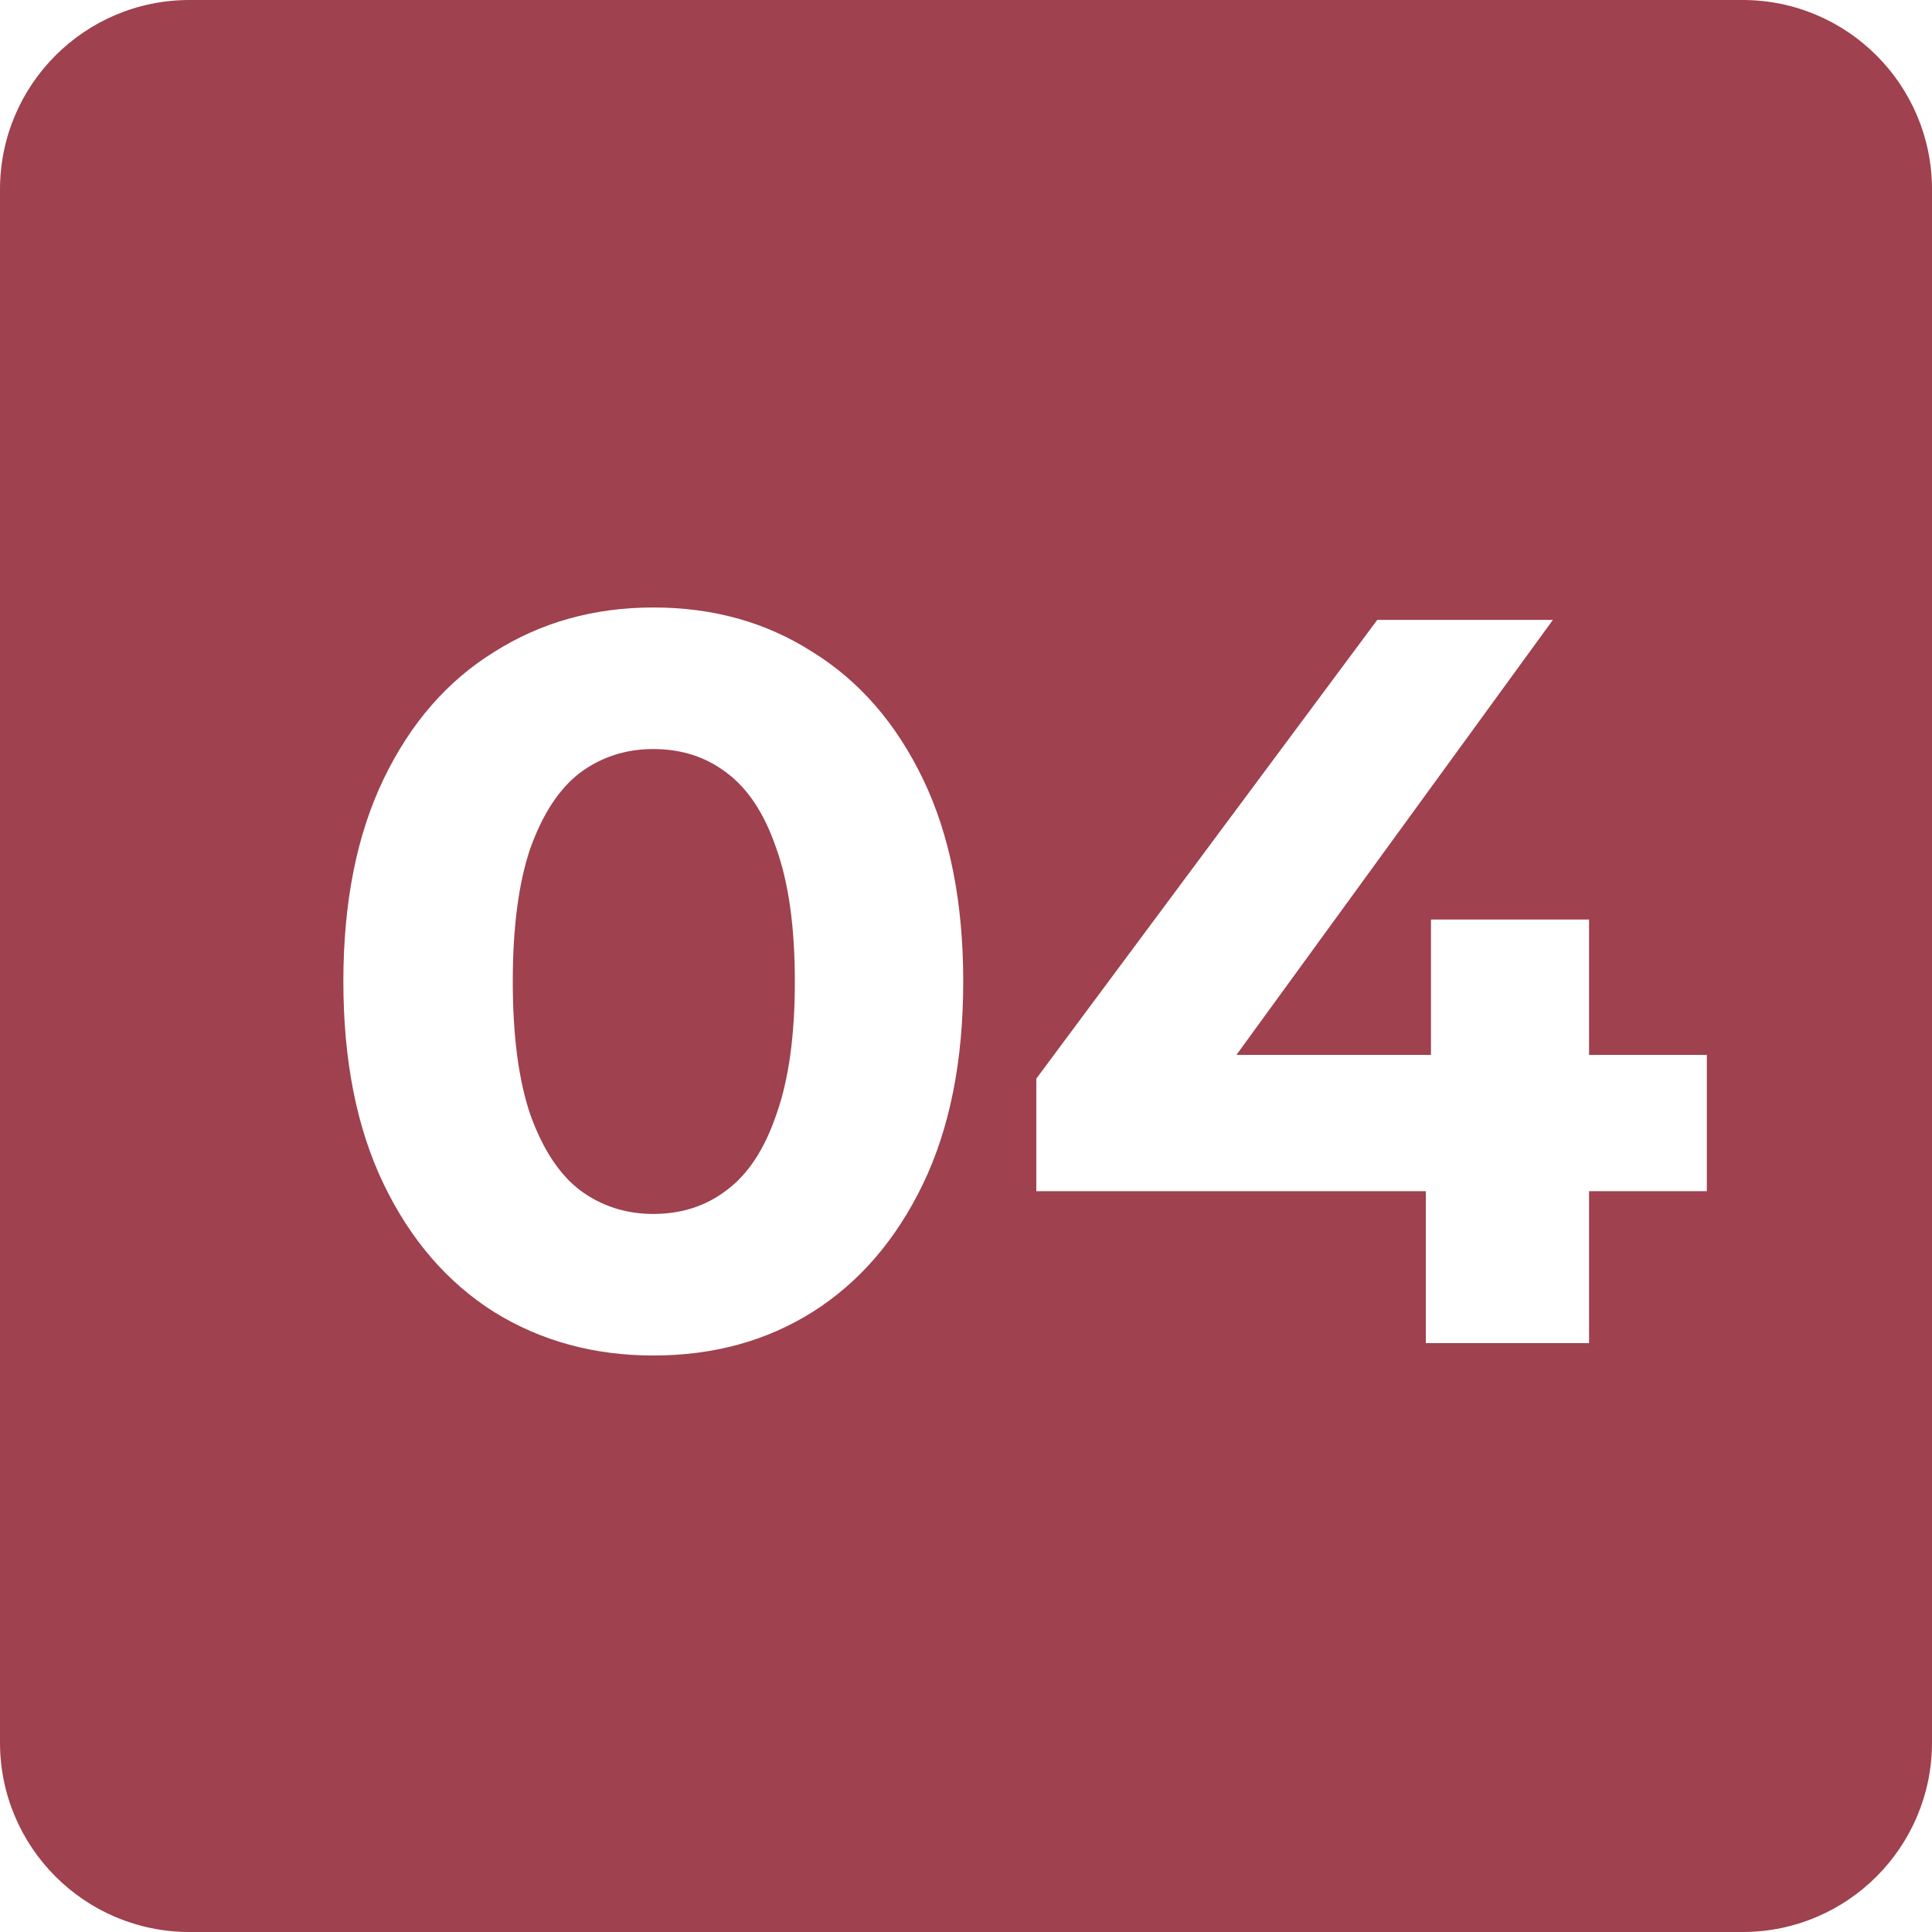 <svg xmlns="http://www.w3.org/2000/svg" width="51" height="51" viewBox="0 0 51 51" fill="none"><path fill-rule="evenodd" clip-rule="evenodd" d="M5 0C2.239 0 0 2.239 0 5V46C0 48.761 2.239 51 5 51H46C48.761 51 51 48.761 51 46V5C51 2.239 48.761 0 46 0H5ZM13.046 34.636C14.282 35.4 15.682 35.782 17.245 35.782C18.827 35.782 20.227 35.4 21.445 34.636C22.682 33.855 23.654 32.727 24.364 31.255C25.073 29.782 25.427 28 25.427 25.909C25.427 23.818 25.073 22.036 24.364 20.564C23.654 19.091 22.682 17.973 21.445 17.209C20.227 16.427 18.827 16.036 17.245 16.036C15.682 16.036 14.282 16.427 13.046 17.209C11.809 17.973 10.836 19.091 10.127 20.564C9.418 22.036 9.064 23.818 9.064 25.909C9.064 28 9.418 29.782 10.127 31.255C10.836 32.727 11.809 33.855 13.046 34.636ZM19.182 31.418C18.636 31.836 17.991 32.045 17.245 32.045C16.518 32.045 15.873 31.836 15.309 31.418C14.764 31 14.327 30.336 14 29.427C13.691 28.518 13.536 27.346 13.536 25.909C13.536 24.473 13.691 23.3 14 22.391C14.327 21.482 14.764 20.818 15.309 20.4C15.873 19.982 16.518 19.773 17.245 19.773C17.991 19.773 18.636 19.982 19.182 20.4C19.745 20.818 20.182 21.482 20.491 22.391C20.818 23.3 20.982 24.473 20.982 25.909C20.982 27.346 20.818 28.518 20.491 29.427C20.182 30.336 19.745 31 19.182 31.418ZM27.356 28.473V31.445H37.638V35.455H41.947V31.445H45.056V27.846H41.947V24.273H37.774V27.846H32.639L40.992 16.364H36.356L27.356 28.473Z" fill="#9F414E"></path></svg>